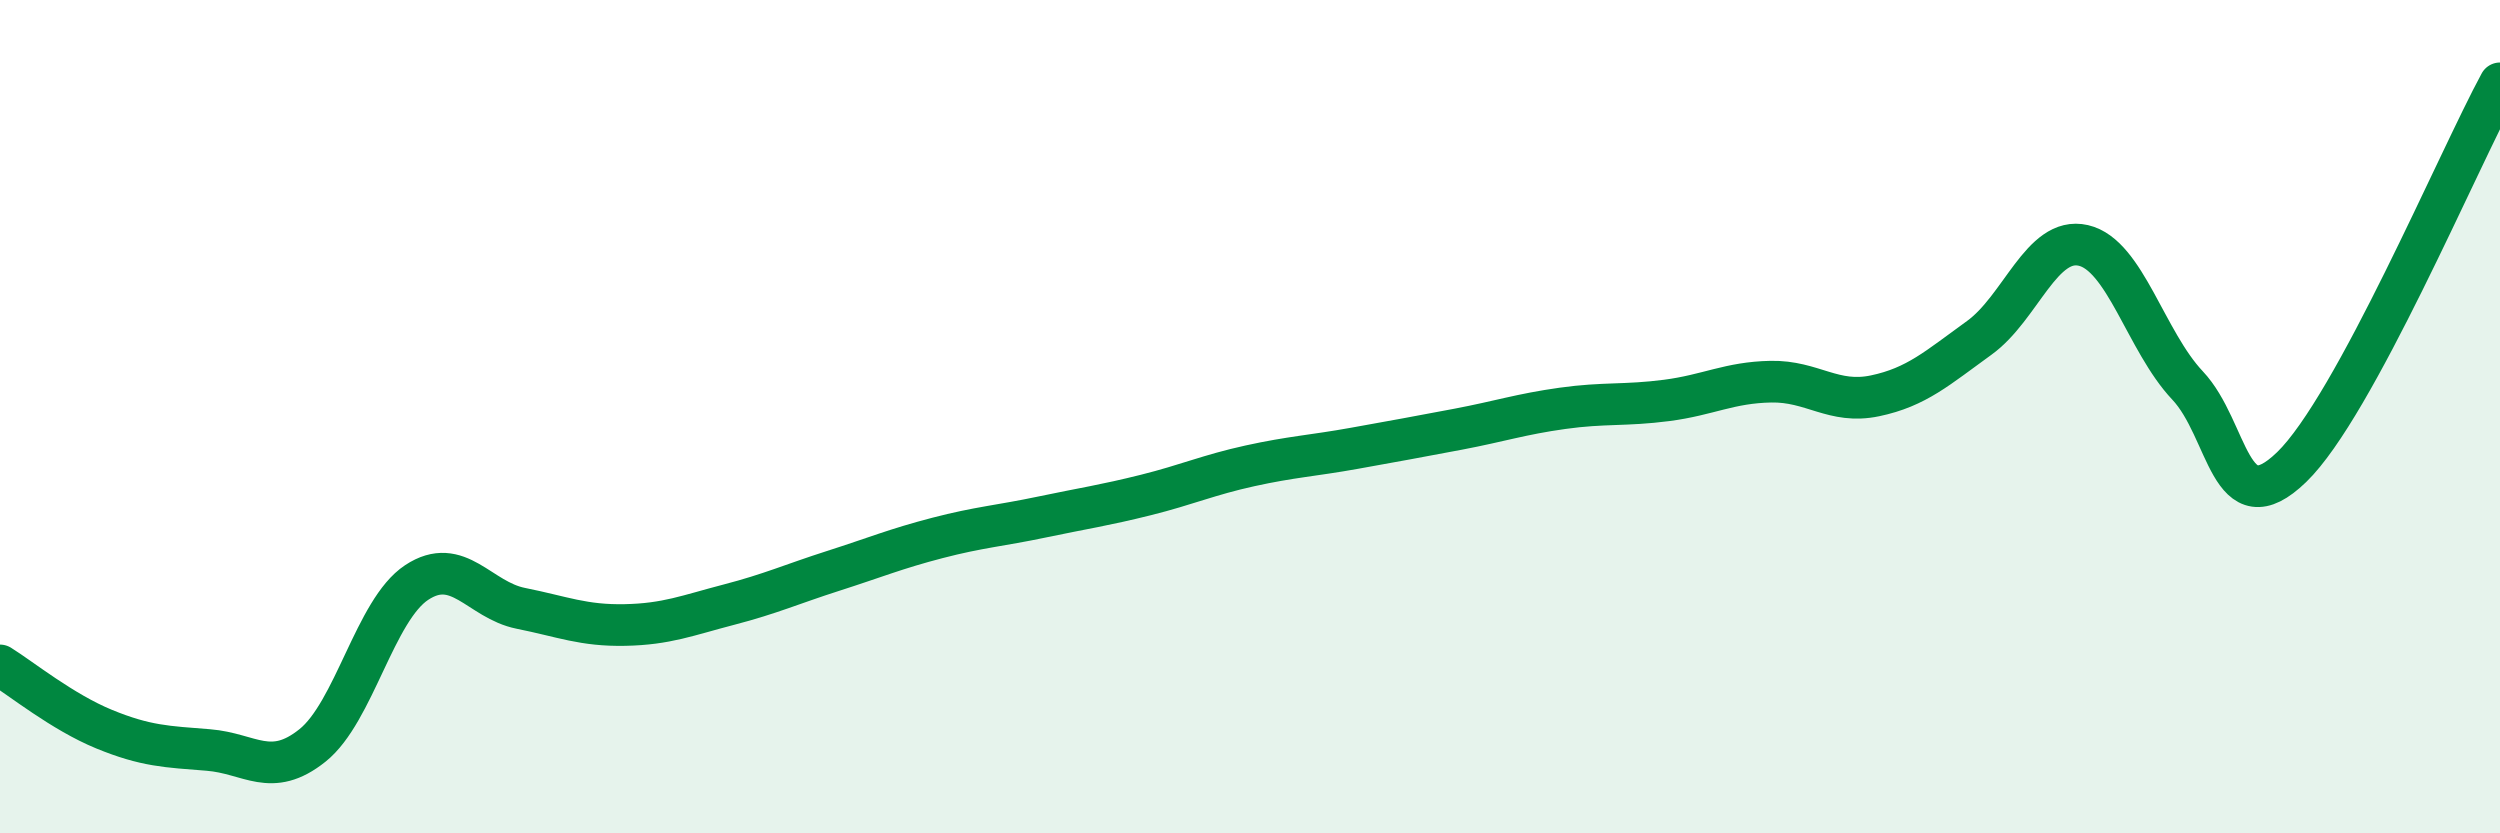 
    <svg width="60" height="20" viewBox="0 0 60 20" xmlns="http://www.w3.org/2000/svg">
      <path
        d="M 0,15.97 C 0.5,16.28 1.5,17.09 2.5,17.5 C 3.5,17.91 4,17.92 5,18 C 6,18.08 6.5,18.69 7.5,17.89 C 8.5,17.09 9,14.64 10,13.98 C 11,13.32 11.5,14.4 12.5,14.6 C 13.5,14.8 14,15.02 15,15 C 16,14.98 16.5,14.77 17.5,14.51 C 18.5,14.25 19,14.02 20,13.7 C 21,13.38 21.5,13.17 22.5,12.91 C 23.5,12.65 24,12.62 25,12.41 C 26,12.2 26.5,12.13 27.5,11.88 C 28.5,11.63 29,11.4 30,11.18 C 31,10.96 31.5,10.94 32.5,10.76 C 33.5,10.58 34,10.49 35,10.3 C 36,10.11 36.5,9.94 37.5,9.8 C 38.5,9.66 39,9.74 40,9.61 C 41,9.48 41.5,9.18 42.5,9.16 C 43.5,9.14 44,9.71 45,9.5 C 46,9.29 46.5,8.83 47.5,8.11 C 48.5,7.39 49,5.66 50,5.89 C 51,6.12 51.5,8.19 52.5,9.25 C 53.5,10.31 53.5,12.66 55,11.21 C 56.5,9.76 59,3.84 60,2L60 20L0 20Z"
        fill="#008740"
        opacity="0.1"
        stroke-linecap="round"
        stroke-linejoin="round"
      />
      <path
        d="M 0,15.97 C 0.5,16.28 1.5,17.09 2.5,17.5 C 3.5,17.91 4,17.92 5,18 C 6,18.08 6.5,18.69 7.5,17.89 C 8.5,17.09 9,14.64 10,13.98 C 11,13.32 11.5,14.4 12.5,14.6 C 13.5,14.8 14,15.02 15,15 C 16,14.98 16.5,14.77 17.5,14.51 C 18.5,14.25 19,14.02 20,13.7 C 21,13.38 21.5,13.17 22.5,12.91 C 23.5,12.65 24,12.62 25,12.41 C 26,12.2 26.5,12.13 27.5,11.88 C 28.5,11.63 29,11.4 30,11.18 C 31,10.96 31.5,10.94 32.5,10.76 C 33.5,10.58 34,10.49 35,10.3 C 36,10.11 36.5,9.94 37.5,9.8 C 38.5,9.66 39,9.74 40,9.61 C 41,9.48 41.5,9.18 42.5,9.16 C 43.5,9.14 44,9.71 45,9.5 C 46,9.29 46.5,8.83 47.5,8.11 C 48.5,7.39 49,5.66 50,5.89 C 51,6.12 51.5,8.19 52.5,9.25 C 53.5,10.31 53.5,12.66 55,11.21 C 56.5,9.76 59,3.84 60,2"
        stroke="#008740"
        stroke-width="1"
        fill="none"
        stroke-linecap="round"
        stroke-linejoin="round"
      />
    </svg>
  